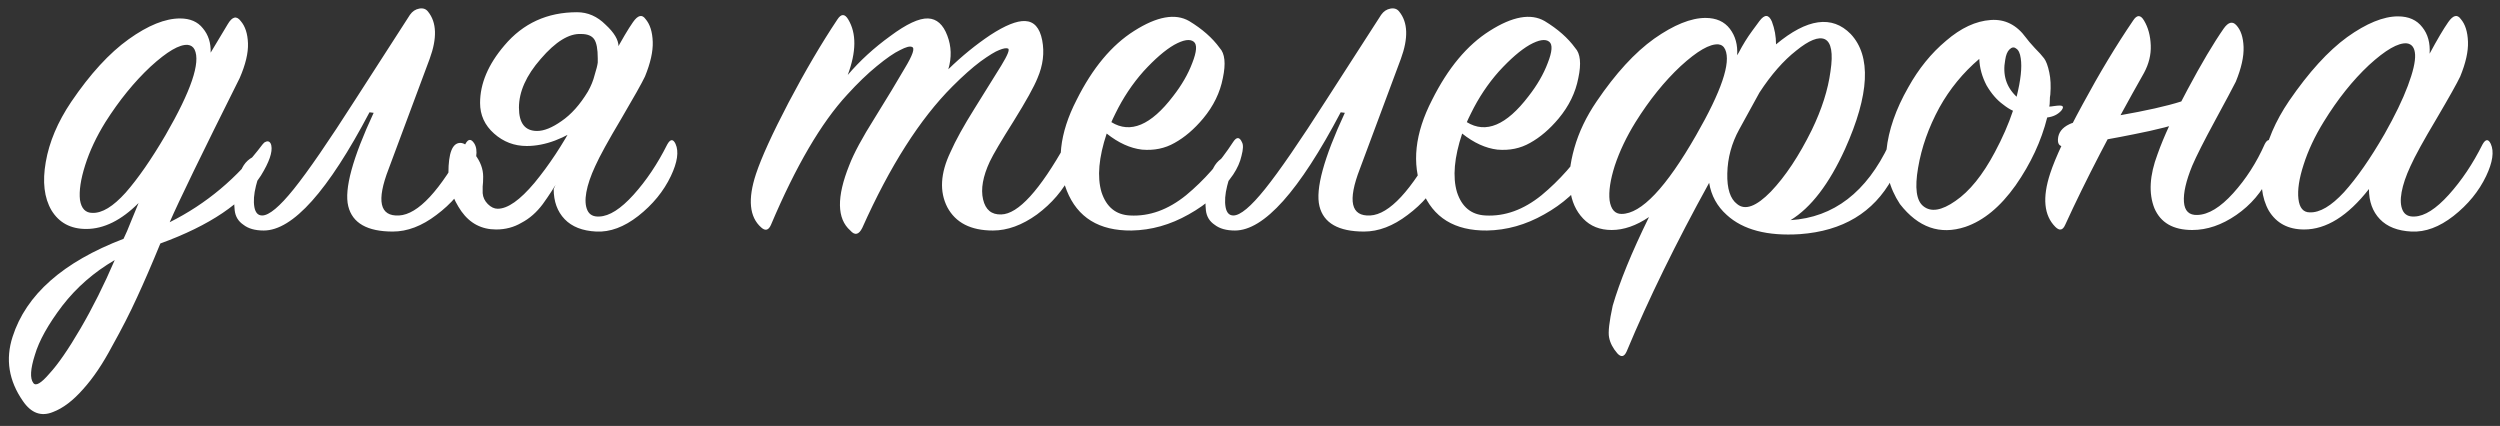 <?xml version="1.0" encoding="UTF-8"?> <svg xmlns="http://www.w3.org/2000/svg" width="135" height="23" viewBox="0 0 135 23" fill="none"><rect x="0" y="0" width="135" height="23" fill="#333333" stroke="none"/> <path d="M14.091 9.48C13.139 10.955 11.328 12.177 8.659 13.148C8.192 14.287 7.772 15.257 7.399 16.06C7.025 16.881 6.577 17.759 6.055 18.692C5.551 19.644 5.028 20.419 4.487 21.016C3.945 21.632 3.404 22.043 2.863 22.248C2.228 22.509 1.687 22.313 1.239 21.66C0.473 20.559 0.287 19.401 0.679 18.188C1.407 15.911 3.404 14.147 6.671 12.896C6.783 12.672 6.923 12.345 7.091 11.916C7.277 11.468 7.408 11.151 7.483 10.964C6.549 11.897 5.607 12.364 4.655 12.364C3.815 12.364 3.189 12.028 2.779 11.356C2.387 10.684 2.284 9.816 2.471 8.752C2.657 7.669 3.115 6.587 3.843 5.504C4.869 3.992 5.905 2.863 6.951 2.116C7.996 1.369 8.92 0.996 9.723 0.996C10.264 0.996 10.675 1.173 10.955 1.528C11.253 1.883 11.393 2.321 11.375 2.844L12.299 1.304C12.541 0.893 12.775 0.837 12.999 1.136C13.241 1.416 13.372 1.817 13.391 2.34C13.409 2.863 13.26 3.488 12.943 4.216C10.908 8.285 9.648 10.88 9.163 12C11.141 11.011 12.812 9.611 14.175 7.8C14.231 7.725 14.287 7.679 14.343 7.66C14.417 7.623 14.483 7.623 14.539 7.66C14.595 7.697 14.632 7.763 14.651 7.856C14.725 8.211 14.539 8.752 14.091 9.48ZM8.939 7.296C10.32 4.907 10.843 3.367 10.507 2.676C10.432 2.527 10.311 2.443 10.143 2.424C9.695 2.387 9.023 2.779 8.127 3.6C7.249 4.421 6.437 5.42 5.691 6.596C5.205 7.38 4.841 8.155 4.599 8.92C4.356 9.685 4.263 10.311 4.319 10.796C4.393 11.263 4.617 11.496 4.991 11.496C5.513 11.515 6.111 11.151 6.783 10.404C7.455 9.639 8.173 8.603 8.939 7.296ZM6.195 14.044C5.075 14.697 4.132 15.519 3.367 16.508C2.601 17.516 2.107 18.403 1.883 19.168C1.64 19.933 1.612 20.437 1.799 20.68C1.929 20.867 2.219 20.699 2.667 20.176C3.133 19.672 3.693 18.86 4.347 17.74C5 16.62 5.616 15.388 6.195 14.044ZM21.549 11.636C22.576 11.58 23.77 10.292 25.133 7.772C25.282 7.492 25.441 7.483 25.609 7.744C25.833 8.099 25.749 8.687 25.357 9.508C24.965 10.311 24.368 11.011 23.565 11.608C22.781 12.205 21.997 12.504 21.213 12.504C19.832 12.504 19.029 12.047 18.805 11.132C18.581 10.217 19.038 8.537 20.177 6.092L19.953 6.064C17.713 10.32 15.809 12.448 14.241 12.448C13.774 12.448 13.41 12.345 13.149 12.14C12.869 11.953 12.71 11.692 12.673 11.356C12.636 11.02 12.645 10.675 12.701 10.32C12.757 9.965 12.86 9.601 13.009 9.228C13.177 8.78 13.494 8.491 13.961 8.36C14.278 8.267 14.428 8.323 14.409 8.528C14.39 8.584 14.362 8.649 14.325 8.724C14.101 9.135 13.933 9.573 13.821 10.04C13.709 10.488 13.681 10.871 13.737 11.188C13.793 11.487 13.933 11.636 14.157 11.636C14.53 11.636 15.1 11.16 15.865 10.208C16.63 9.256 17.741 7.641 19.197 5.364L22.137 0.8C22.268 0.613 22.436 0.501 22.641 0.464C22.846 0.427 23.005 0.483 23.117 0.632C23.584 1.211 23.612 2.06 23.201 3.18L20.989 9.116C20.317 10.852 20.504 11.692 21.549 11.636ZM33.4 2.508L31.579 6.708C30.478 7.492 29.433 7.884 28.444 7.884C27.771 7.884 27.183 7.66 26.68 7.212C26.175 6.764 25.924 6.213 25.924 5.56C25.924 4.515 26.362 3.479 27.239 2.452C28.247 1.257 29.554 0.66 31.16 0.66C31.738 0.66 32.252 0.884 32.7 1.332C33.166 1.761 33.4 2.153 33.4 2.508ZM31.047 6.568L31.86 6.596C31.636 6.951 31.355 7.445 31.02 8.08C30.702 8.715 30.422 9.247 30.18 9.676C29.937 10.105 29.648 10.553 29.311 11.02C28.976 11.468 28.593 11.804 28.163 12.028C27.753 12.271 27.296 12.392 26.791 12.392C26.008 12.392 25.382 12.065 24.916 11.412C24.449 10.74 24.215 10.049 24.215 9.34C24.215 8.257 24.43 7.716 24.86 7.716C25.084 7.716 25.345 7.921 25.643 8.332C25.942 8.724 26.091 9.125 26.091 9.536C26.091 9.76 26.082 9.937 26.064 10.068C26.064 10.199 26.064 10.292 26.064 10.348C26.064 10.385 26.064 10.413 26.064 10.432C26.082 10.656 26.175 10.852 26.343 11.02C26.512 11.188 26.689 11.272 26.875 11.272C27.417 11.272 28.079 10.805 28.863 9.872C29.648 8.92 30.375 7.819 31.047 6.568ZM29.899 10.208L33.175 2.9C33.586 2.135 33.922 1.565 34.184 1.192C34.445 0.819 34.669 0.763 34.855 1.024C35.098 1.304 35.229 1.715 35.248 2.256C35.266 2.779 35.126 3.404 34.828 4.132C34.66 4.487 34.23 5.252 33.539 6.428C32.849 7.585 32.382 8.435 32.139 8.976C31.897 9.499 31.738 9.965 31.663 10.376C31.589 10.787 31.608 11.113 31.72 11.356C31.831 11.599 32.046 11.711 32.364 11.692C32.905 11.673 33.521 11.281 34.212 10.516C34.902 9.751 35.509 8.845 36.032 7.8C36.2 7.501 36.349 7.492 36.48 7.772C36.666 8.183 36.582 8.761 36.227 9.508C35.836 10.329 35.248 11.048 34.464 11.664C33.698 12.261 32.942 12.541 32.196 12.504C31.449 12.467 30.88 12.243 30.488 11.832C30.096 11.421 29.899 10.88 29.899 10.208ZM31.747 4.944C31.916 4.645 32.037 4.347 32.111 4.048C32.205 3.749 32.261 3.525 32.279 3.376V3.152C32.279 2.648 32.214 2.303 32.084 2.116C31.953 1.929 31.72 1.836 31.384 1.836C30.73 1.799 30.002 2.247 29.2 3.18C28.416 4.076 28.023 4.953 28.023 5.812C28.023 6.652 28.35 7.072 29.003 7.072C29.377 7.072 29.816 6.895 30.32 6.54C30.842 6.185 31.318 5.653 31.747 4.944ZM45.778 4.048C46.431 3.283 47.196 2.583 48.074 1.948C48.951 1.295 49.632 0.977 50.117 0.996C50.584 1.015 50.929 1.323 51.154 1.92C51.377 2.499 51.396 3.105 51.209 3.74C51.938 3.031 52.694 2.415 53.477 1.892C54.28 1.369 54.906 1.117 55.353 1.136C55.839 1.155 56.147 1.5 56.278 2.172C56.408 2.844 56.324 3.525 56.026 4.216C55.839 4.683 55.41 5.457 54.737 6.54C54.066 7.604 53.636 8.332 53.45 8.724C53.076 9.527 52.955 10.208 53.086 10.768C53.216 11.328 53.543 11.599 54.066 11.58C54.98 11.561 56.147 10.283 57.566 7.744C57.733 7.464 57.901 7.445 58.069 7.688C58.144 7.763 58.154 8.005 58.097 8.416C58.06 8.808 57.967 9.153 57.818 9.452C57.407 10.273 56.8 10.983 55.998 11.58C55.195 12.159 54.401 12.448 53.617 12.448C52.423 12.448 51.602 12.028 51.154 11.188C50.724 10.348 50.78 9.359 51.322 8.22C51.602 7.585 52.04 6.792 52.638 5.84C53.235 4.888 53.711 4.123 54.066 3.544C54.42 2.965 54.541 2.657 54.429 2.62C54.336 2.583 54.178 2.611 53.953 2.704C53.748 2.779 53.412 2.984 52.946 3.32C52.498 3.656 51.993 4.104 51.434 4.664C49.679 6.419 48.055 8.967 46.562 12.308C46.375 12.681 46.16 12.728 45.917 12.448C45.19 11.813 45.171 10.637 45.861 8.92C46.104 8.285 46.562 7.436 47.233 6.372C47.906 5.289 48.447 4.393 48.858 3.684C49.287 2.975 49.417 2.592 49.249 2.536C49.138 2.48 48.923 2.536 48.605 2.704C48.288 2.853 47.868 3.143 47.346 3.572C46.842 3.983 46.309 4.496 45.749 5.112C44.349 6.624 42.977 8.967 41.633 12.14C41.503 12.439 41.325 12.485 41.102 12.28C40.467 11.72 40.373 10.759 40.822 9.396C41.12 8.5 41.708 7.212 42.586 5.532C43.481 3.833 44.359 2.34 45.218 1.052C45.423 0.735 45.619 0.735 45.806 1.052C46.254 1.799 46.244 2.797 45.778 4.048ZM59.761 7.212C59.332 8.5 59.239 9.555 59.481 10.376C59.743 11.179 60.256 11.599 61.022 11.636C62.067 11.692 63.075 11.328 64.046 10.544C65.016 9.741 65.865 8.78 66.594 7.66C66.78 7.38 66.939 7.389 67.07 7.688C67.144 7.819 67.135 8.061 67.041 8.416C66.967 8.752 66.817 9.088 66.594 9.424C65.996 10.301 65.194 11.02 64.186 11.58C63.196 12.14 62.169 12.429 61.105 12.448C59.351 12.467 58.184 11.748 57.605 10.292C57.027 8.836 57.204 7.203 58.138 5.392C58.996 3.675 60.032 2.433 61.245 1.668C62.477 0.884 63.467 0.707 64.213 1.136C64.923 1.565 65.474 2.051 65.865 2.592C66.145 2.891 66.201 3.432 66.034 4.216C65.884 5 65.529 5.728 64.969 6.4C64.484 6.979 63.971 7.417 63.429 7.716C62.907 8.015 62.319 8.136 61.666 8.08C61.031 8.005 60.396 7.716 59.761 7.212ZM60.014 6.596C61.04 7.231 62.151 6.764 63.346 5.196C63.812 4.599 64.157 4.001 64.382 3.404C64.624 2.788 64.652 2.405 64.466 2.256C64.26 2.088 63.906 2.144 63.401 2.424C62.916 2.704 62.365 3.18 61.749 3.852C61.152 4.524 60.648 5.28 60.237 6.12C60.126 6.344 60.051 6.503 60.014 6.596ZM73.994 11.636C75.021 11.58 76.216 10.292 77.578 7.772C77.728 7.492 77.886 7.483 78.054 7.744C78.278 8.099 78.194 8.687 77.802 9.508C77.41 10.311 76.813 11.011 76.01 11.608C75.226 12.205 74.442 12.504 73.658 12.504C72.277 12.504 71.474 12.047 71.25 11.132C71.026 10.217 71.484 8.537 72.622 6.092L72.398 6.064C70.158 10.32 68.254 12.448 66.686 12.448C66.22 12.448 65.856 12.345 65.594 12.14C65.314 11.953 65.156 11.692 65.118 11.356C65.081 11.02 65.09 10.675 65.146 10.32C65.202 9.965 65.305 9.601 65.454 9.228C65.622 8.78 65.94 8.491 66.406 8.36C66.724 8.267 66.873 8.323 66.854 8.528C66.836 8.584 66.808 8.649 66.77 8.724C66.546 9.135 66.378 9.573 66.266 10.04C66.154 10.488 66.126 10.871 66.182 11.188C66.238 11.487 66.378 11.636 66.602 11.636C66.976 11.636 67.545 11.16 68.31 10.208C69.076 9.256 70.186 7.641 71.642 5.364L74.582 0.8C74.713 0.613 74.881 0.501 75.086 0.464C75.292 0.427 75.45 0.483 75.562 0.632C76.029 1.211 76.057 2.06 75.646 3.18L73.434 9.116C72.762 10.852 72.949 11.692 73.994 11.636ZM78.957 7.212C78.528 8.5 78.434 9.555 78.677 10.376C78.938 11.179 79.451 11.599 80.217 11.636C81.262 11.692 82.27 11.328 83.241 10.544C84.212 9.741 85.061 8.78 85.789 7.66C85.975 7.38 86.134 7.389 86.265 7.688C86.34 7.819 86.33 8.061 86.237 8.416C86.162 8.752 86.013 9.088 85.789 9.424C85.192 10.301 84.389 11.02 83.381 11.58C82.391 12.14 81.365 12.429 80.301 12.448C78.546 12.467 77.379 11.748 76.801 10.292C76.222 8.836 76.4 7.203 77.333 5.392C78.192 3.675 79.228 2.433 80.441 1.668C81.673 0.884 82.662 0.707 83.409 1.136C84.118 1.565 84.669 2.051 85.061 2.592C85.341 2.891 85.397 3.432 85.229 4.216C85.079 5 84.725 5.728 84.165 6.4C83.68 6.979 83.166 7.417 82.625 7.716C82.102 8.015 81.514 8.136 80.861 8.08C80.226 8.005 79.591 7.716 78.957 7.212ZM79.209 6.596C80.236 7.231 81.346 6.764 82.541 5.196C83.007 4.599 83.353 4.001 83.577 3.404C83.82 2.788 83.847 2.405 83.661 2.256C83.456 2.088 83.101 2.144 82.597 2.424C82.112 2.704 81.561 3.18 80.945 3.852C80.347 4.524 79.844 5.28 79.433 6.12C79.321 6.344 79.246 6.503 79.209 6.596ZM89.046 11.72C88.355 12.187 87.683 12.42 87.03 12.42C86.395 12.42 85.882 12.215 85.49 11.804C85.098 11.393 84.864 10.871 84.79 10.236C84.696 9.601 84.771 8.855 85.014 7.996C85.256 7.137 85.658 6.297 86.218 5.476C87.244 3.964 88.28 2.835 89.326 2.088C90.39 1.341 91.314 0.968 92.098 0.968C92.676 0.968 93.115 1.164 93.414 1.556C93.712 1.948 93.843 2.424 93.806 2.984L93.89 2.844C94.114 2.415 94.356 2.023 94.618 1.668L95.01 1.136C95.29 0.763 95.514 0.772 95.682 1.164C95.831 1.556 95.906 1.967 95.906 2.396C97.586 0.996 98.93 0.809 99.938 1.836C101.058 3.031 100.955 5.103 99.63 8.052C98.771 9.937 97.791 11.216 96.69 11.888C99.023 11.739 100.796 10.376 102.01 7.8C102.103 7.613 102.206 7.529 102.318 7.548C102.43 7.567 102.504 7.651 102.542 7.8C102.672 8.36 102.551 8.976 102.178 9.648C101.17 11.477 99.508 12.476 97.194 12.644C95.439 12.756 94.123 12.411 93.246 11.608C92.723 11.141 92.406 10.563 92.294 9.872C90.502 13.12 89.018 16.153 87.842 18.972C87.711 19.271 87.543 19.308 87.338 19.084C87.095 18.804 86.946 18.515 86.89 18.216C86.834 17.936 86.899 17.367 87.086 16.508C87.459 15.22 88.112 13.624 89.046 11.72ZM98.538 2.116C98.202 1.967 97.688 2.172 96.998 2.732C96.307 3.273 95.644 4.029 95.01 5L93.918 6.988C93.507 7.735 93.292 8.528 93.274 9.368C93.255 10.189 93.432 10.74 93.806 11.02C94.235 11.375 94.842 11.151 95.626 10.348C96.41 9.527 97.147 8.416 97.838 7.016C98.379 5.896 98.715 4.841 98.846 3.852C98.995 2.863 98.892 2.284 98.538 2.116ZM91.594 7.296C92.956 4.925 93.479 3.385 93.162 2.676C93.087 2.508 92.966 2.415 92.798 2.396C92.331 2.359 91.65 2.751 90.754 3.572C89.876 4.393 89.064 5.401 88.318 6.596C87.832 7.38 87.459 8.164 87.198 8.948C86.955 9.713 86.862 10.339 86.918 10.824C86.992 11.309 87.207 11.552 87.562 11.552C88.626 11.552 89.97 10.133 91.594 7.296ZM111.305 5.98C111.118 6.185 110.866 6.307 110.549 6.344C110.231 7.613 109.662 8.836 108.841 10.012C108.019 11.169 107.114 11.916 106.125 12.252C104.762 12.7 103.586 12.289 102.597 11.02C102.018 10.143 101.775 9.172 101.869 8.108C101.981 7.025 102.373 5.896 103.045 4.72C103.605 3.712 104.286 2.872 105.089 2.2C105.891 1.509 106.694 1.136 107.497 1.08C108.262 1.024 108.897 1.341 109.401 2.032C109.494 2.163 109.653 2.349 109.877 2.592C110.101 2.816 110.269 3.003 110.381 3.152C110.493 3.301 110.586 3.553 110.661 3.908C110.735 4.244 110.754 4.645 110.717 5.112C110.698 5.187 110.689 5.299 110.689 5.448C110.689 5.579 110.679 5.681 110.661 5.756C110.717 5.756 110.801 5.747 110.913 5.728C111.043 5.709 111.146 5.7 111.221 5.7C111.426 5.7 111.454 5.793 111.305 5.98ZM108.897 5.224C109.121 4.328 109.195 3.637 109.121 3.152C109.083 2.872 108.999 2.695 108.869 2.62C108.757 2.527 108.635 2.545 108.505 2.676C108.393 2.788 108.318 2.975 108.281 3.236C108.131 4.039 108.337 4.701 108.897 5.224ZM108.701 5.98C108.533 5.905 108.355 5.793 108.169 5.644C107.833 5.401 107.534 5.056 107.273 4.608C107.03 4.141 106.899 3.665 106.881 3.18C106.003 3.927 105.285 4.804 104.725 5.812C104.146 6.876 103.763 7.959 103.577 9.06C103.39 10.143 103.483 10.833 103.857 11.132C104.267 11.468 104.846 11.375 105.593 10.852C106.358 10.329 107.067 9.452 107.721 8.22C108.131 7.455 108.458 6.708 108.701 5.98ZM115.777 3.936C114.022 7.035 112.604 9.769 111.521 12.14C111.39 12.439 111.213 12.476 110.989 12.252C110.373 11.636 110.28 10.675 110.709 9.368C110.989 8.509 111.577 7.259 112.473 5.616C113.369 3.955 114.274 2.452 115.189 1.108C115.394 0.791 115.59 0.791 115.777 1.108C116.001 1.481 116.122 1.929 116.141 2.452C116.16 2.956 116.038 3.451 115.777 3.936ZM118.689 5.112L118.465 6.372C118.036 6.577 117.242 6.811 116.085 7.072C114.946 7.315 113.92 7.511 113.005 7.66L111.605 7.884C111.269 7.959 111.11 7.837 111.129 7.52C111.148 7.165 111.353 6.895 111.745 6.708C111.82 6.671 111.894 6.643 111.969 6.624C115.59 6.101 117.83 5.597 118.689 5.112ZM118.381 12.42C117.354 12.42 116.673 12.028 116.337 11.244C116.02 10.441 116.076 9.471 116.505 8.332C116.841 7.38 117.382 6.213 118.129 4.832C118.876 3.432 119.529 2.331 120.089 1.528C120.332 1.192 120.556 1.136 120.761 1.36C121.004 1.621 121.134 2.013 121.153 2.536C121.172 3.059 121.032 3.684 120.733 4.412C120.584 4.711 120.21 5.411 119.613 6.512C119.016 7.613 118.605 8.425 118.381 8.948C118.045 9.769 117.896 10.423 117.933 10.908C117.97 11.393 118.213 11.627 118.661 11.608C119.258 11.589 119.902 11.197 120.593 10.432C121.284 9.667 121.853 8.78 122.301 7.772C122.45 7.492 122.6 7.492 122.749 7.772C122.973 8.201 122.908 8.78 122.553 9.508C122.142 10.367 121.545 11.067 120.761 11.608C119.977 12.149 119.184 12.42 118.381 12.42ZM131.199 2.9C131.61 2.135 131.946 1.565 132.207 1.192C132.468 0.819 132.692 0.763 132.879 1.024C133.122 1.304 133.252 1.715 133.271 2.256C133.29 2.779 133.15 3.404 132.851 4.132C132.683 4.487 132.254 5.252 131.563 6.428C130.872 7.585 130.406 8.435 130.163 8.976C129.92 9.499 129.762 9.965 129.687 10.376C129.612 10.787 129.631 11.113 129.743 11.356C129.855 11.599 130.07 11.711 130.387 11.692C130.928 11.673 131.544 11.281 132.235 10.516C132.926 9.751 133.532 8.845 134.055 7.8C134.223 7.501 134.372 7.492 134.503 7.772C134.69 8.183 134.606 8.761 134.251 9.508C133.859 10.329 133.271 11.048 132.487 11.664C131.722 12.261 130.966 12.541 130.219 12.504C129.472 12.467 128.903 12.243 128.511 11.832C128.119 11.421 127.923 10.88 127.923 10.208C126.784 11.664 125.618 12.392 124.423 12.392C123.564 12.392 122.93 12.056 122.519 11.384C122.127 10.693 122.024 9.807 122.211 8.724C122.398 7.641 122.864 6.549 123.611 5.448C124.675 3.899 125.72 2.751 126.747 2.004C127.792 1.257 128.707 0.884 129.491 0.884C130.07 0.884 130.508 1.08 130.807 1.472C131.106 1.845 131.236 2.321 131.199 2.9ZM128.763 7.24C129.323 6.251 129.743 5.383 130.023 4.636C130.303 3.889 130.434 3.329 130.415 2.956C130.396 2.583 130.247 2.377 129.967 2.34C129.5 2.303 128.819 2.695 127.923 3.516C127.046 4.337 126.234 5.355 125.487 6.568C125.002 7.352 124.638 8.127 124.395 8.892C124.152 9.639 124.059 10.255 124.115 10.74C124.171 11.225 124.376 11.468 124.731 11.468C125.272 11.487 125.888 11.123 126.579 10.376C127.27 9.611 127.998 8.565 128.763 7.24Z" fill="white"></path> </svg> 